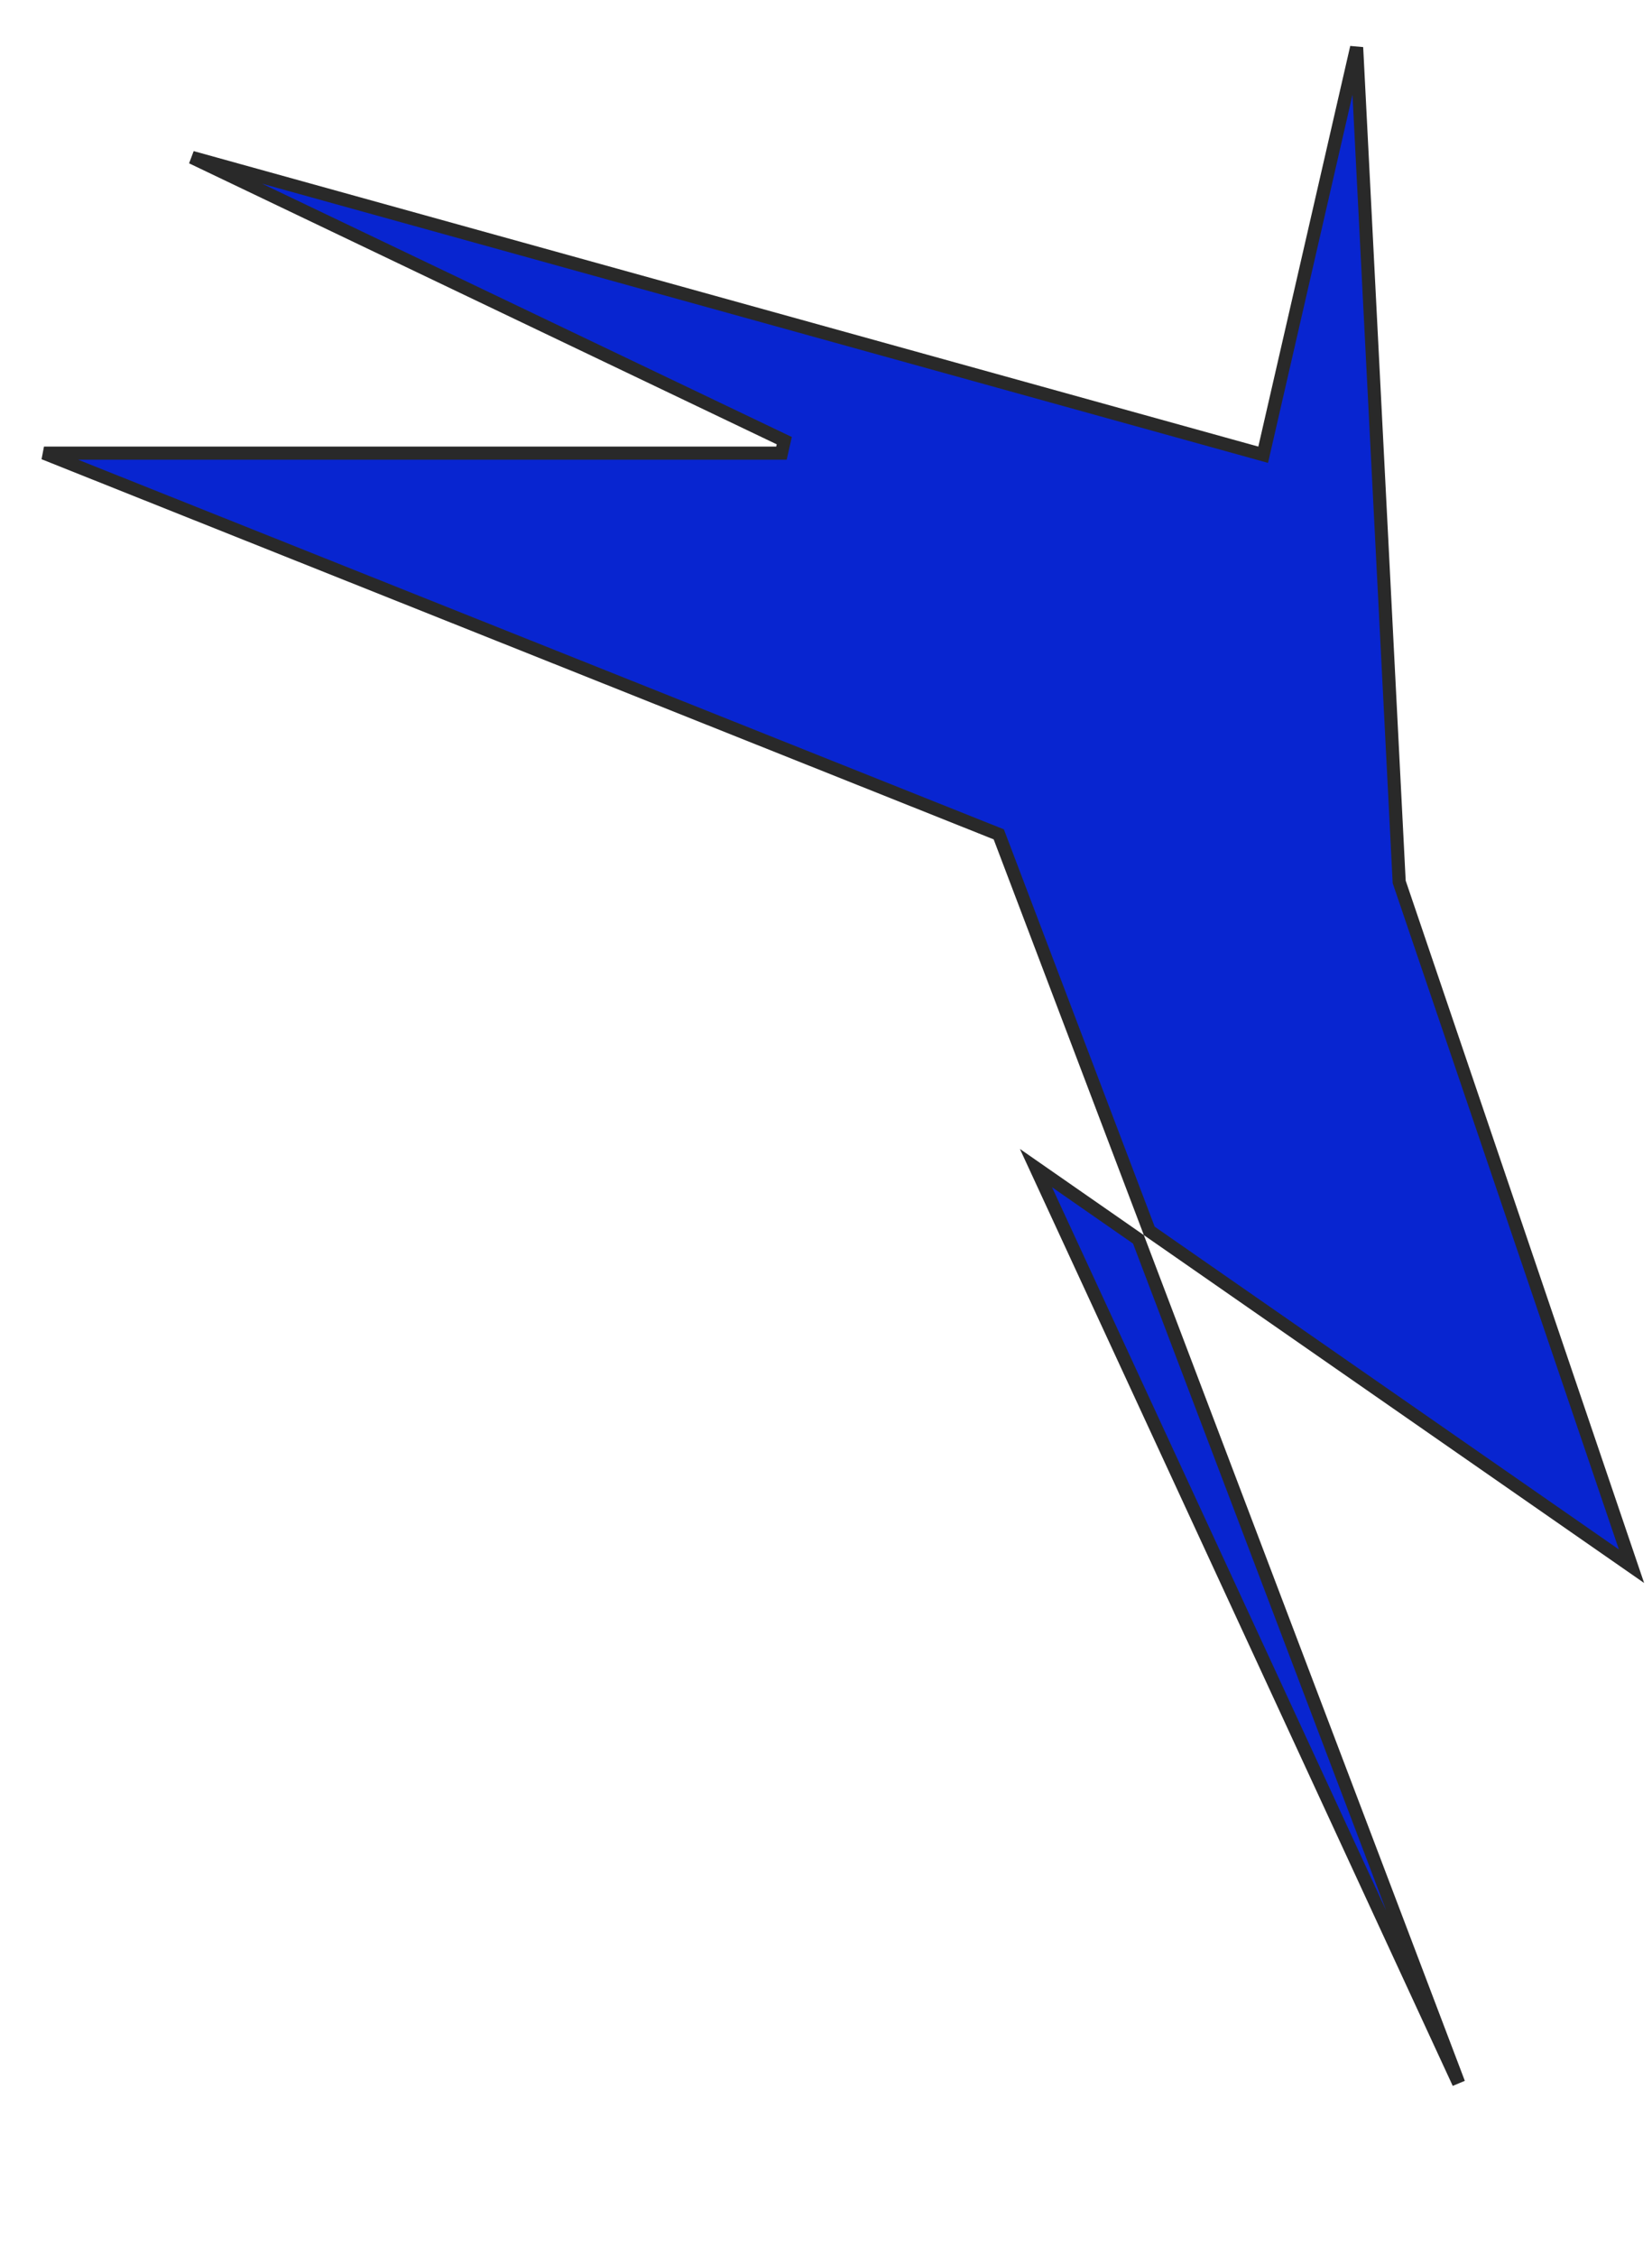 <?xml version="1.0" encoding="UTF-8"?> <svg xmlns="http://www.w3.org/2000/svg" width="126" height="172" viewBox="0 0 126 172" fill="none"> <path d="M96.461 34.163L103.472 3.614L106.714 67.173L106.717 67.243L106.74 67.308L124.437 119.421L87.656 93.853L76.255 63.822L76.177 63.617L75.973 63.536L3.354 34.551L59.602 34.551L59.818 33.6L14.638 12.003L95.84 34.533L96.344 34.673L96.461 34.163ZM111.256 158.836L79.014 89.064L86.831 94.498L111.256 158.836Z" fill="#0825D0" stroke="#292929"></path> </svg> 